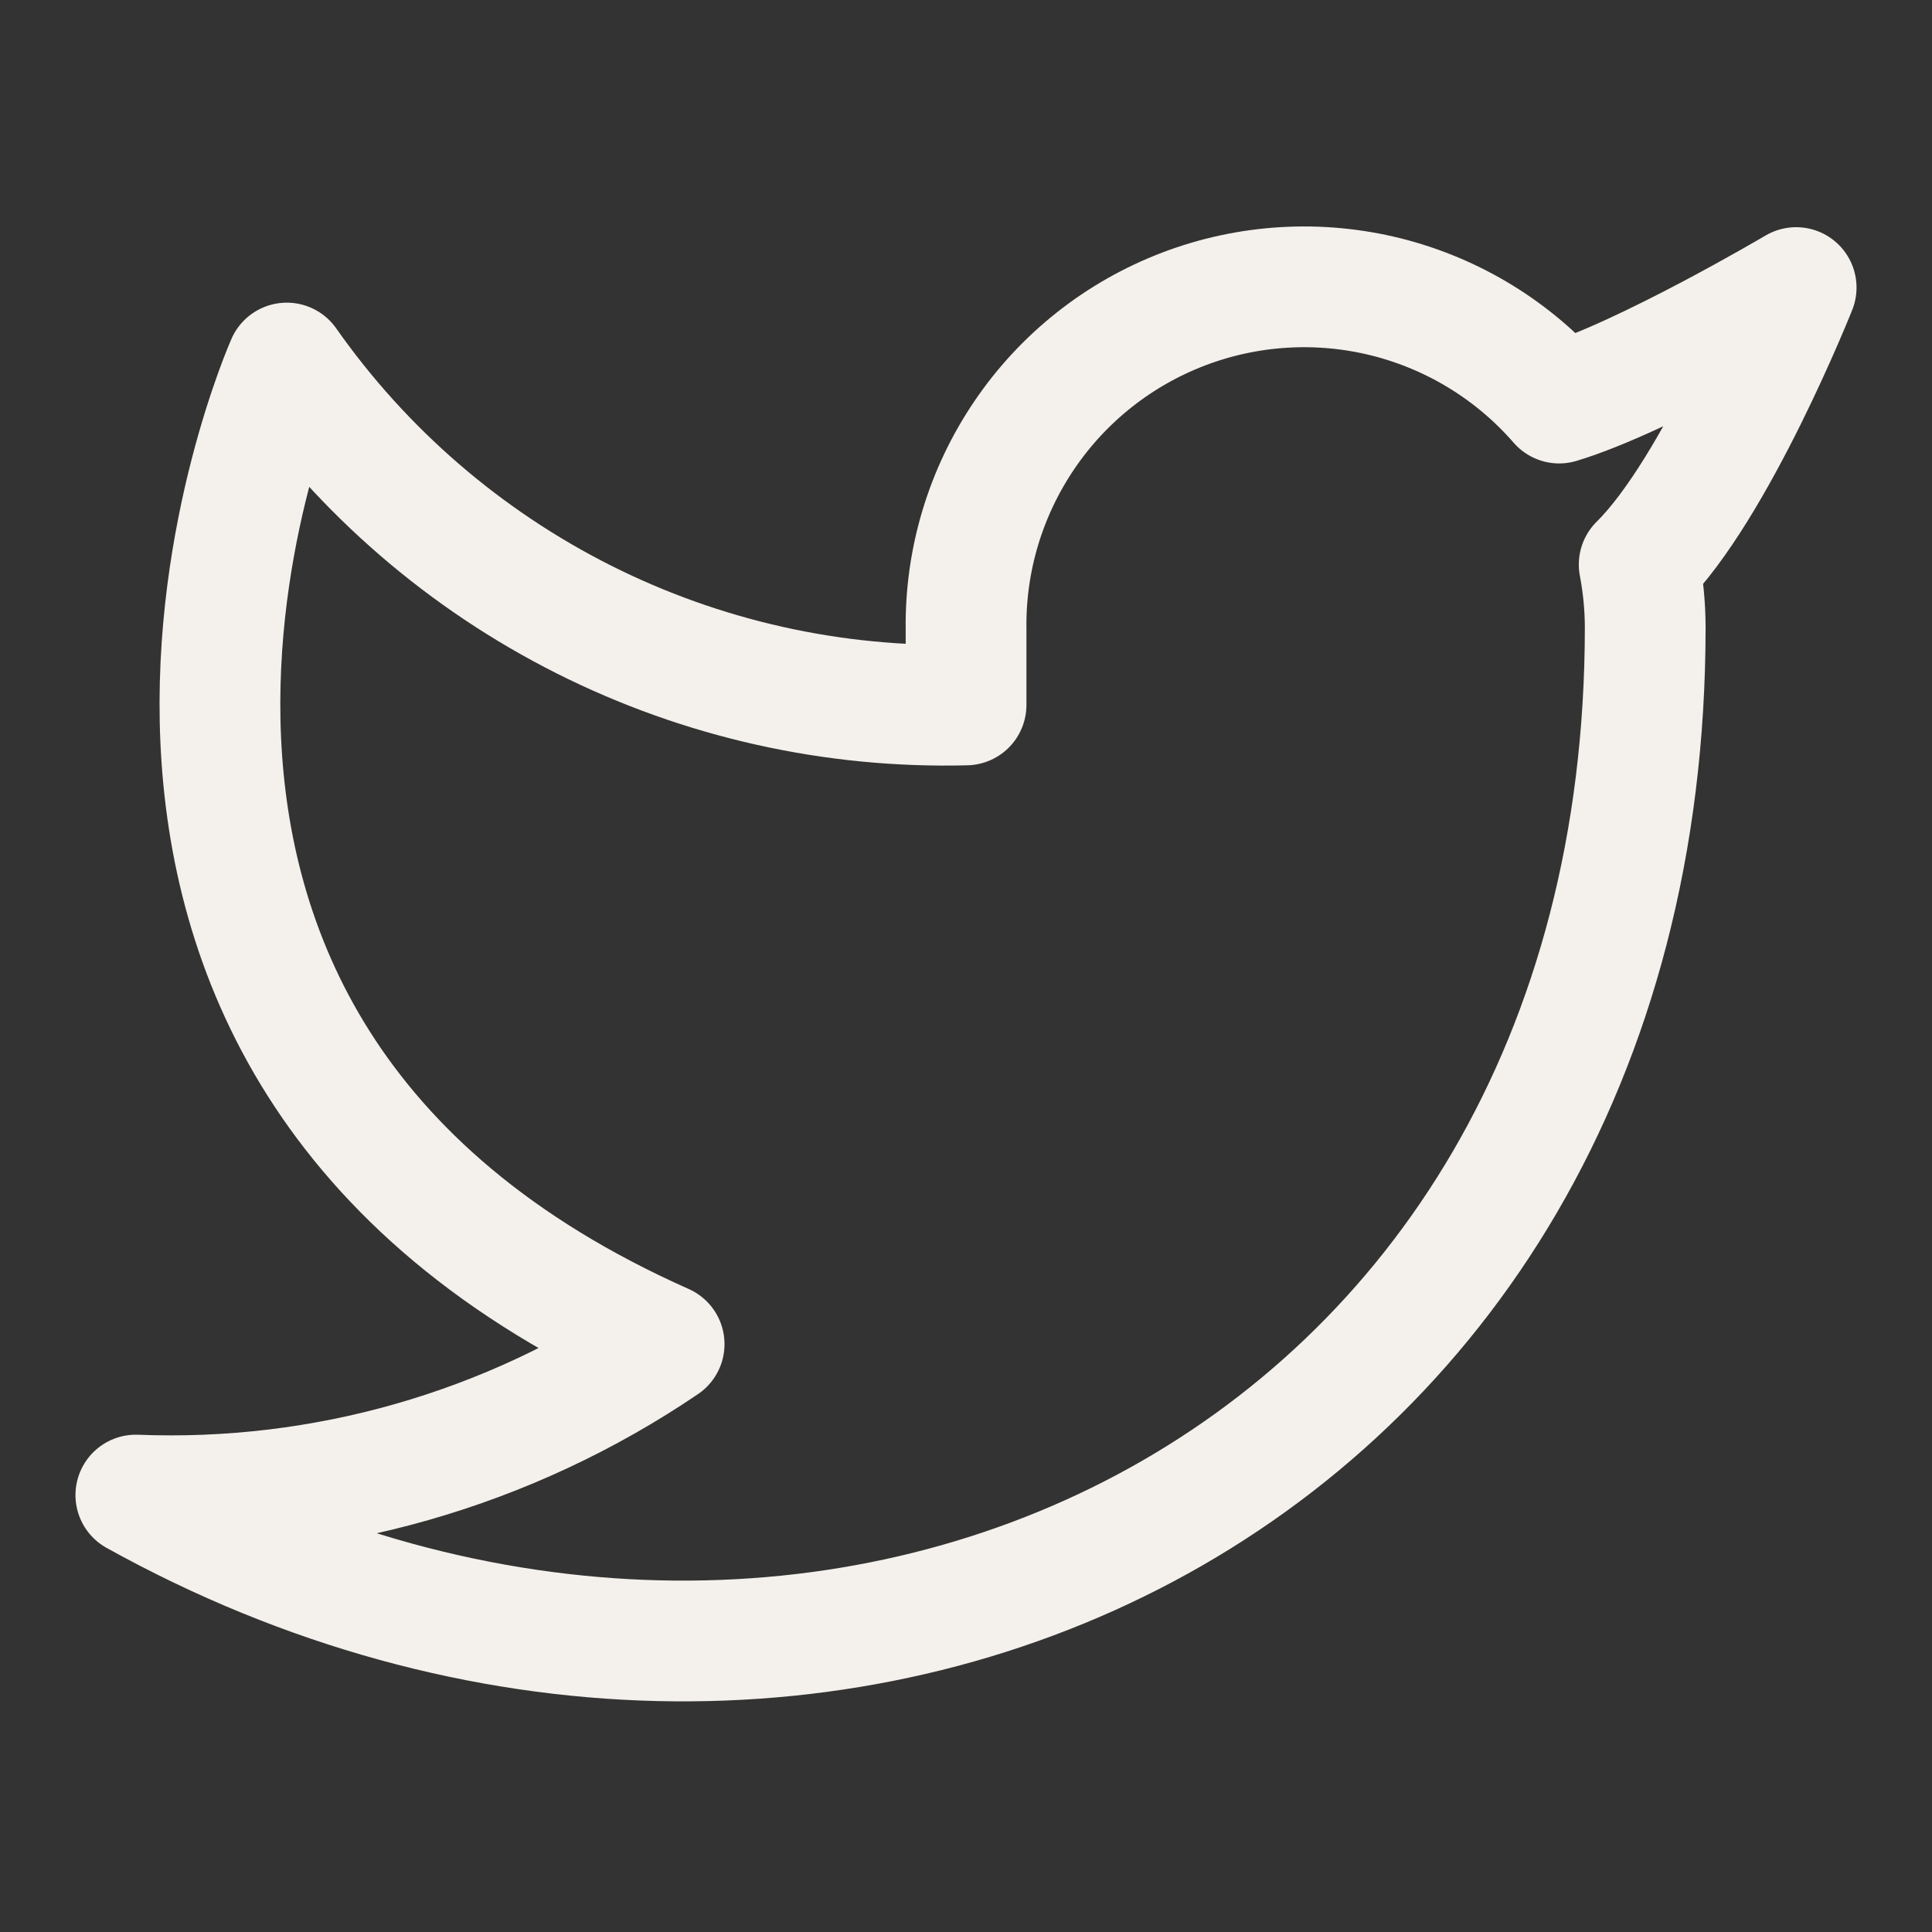 <svg viewBox="-1 -1 32 32" fill="none" xmlns="http://www.w3.org/2000/svg" id="Twitter--Streamline-Iconoir" height="32" width="32"><rect x="-1" y="-1" width="32" height="32" fill="#333333" stroke="none"/><desc>Twitter Streamline Icon: https://streamlinehq.com</desc><path d="M28.75 3.763s-2.522 1.49 -3.925 1.913c-0.753 -0.866 -1.753 -1.479 -2.866 -1.758 -1.113 -0.278 -2.284 -0.208 -3.356 0.201 -1.072 0.409 -1.992 1.137 -2.636 2.087 -0.644 0.949 -0.982 2.073 -0.966 3.22v1.25c-2.197 0.057 -4.373 -0.43 -6.336 -1.418C6.701 8.269 5.013 6.811 3.75 5.013c0 0 -5 11.25 6.25 16.25 -2.574 1.747 -5.641 2.624 -8.75 2.5 11.25 6.25 25 0 25 -14.375 -0.001 -0.348 -0.035 -0.696 -0.1 -1.037 1.276 -1.258 2.6 -4.588 2.6 -4.588Z" stroke="#f4f1ec" stroke-linecap="round" stroke-linejoin="round" stroke-width="2"></path></svg>